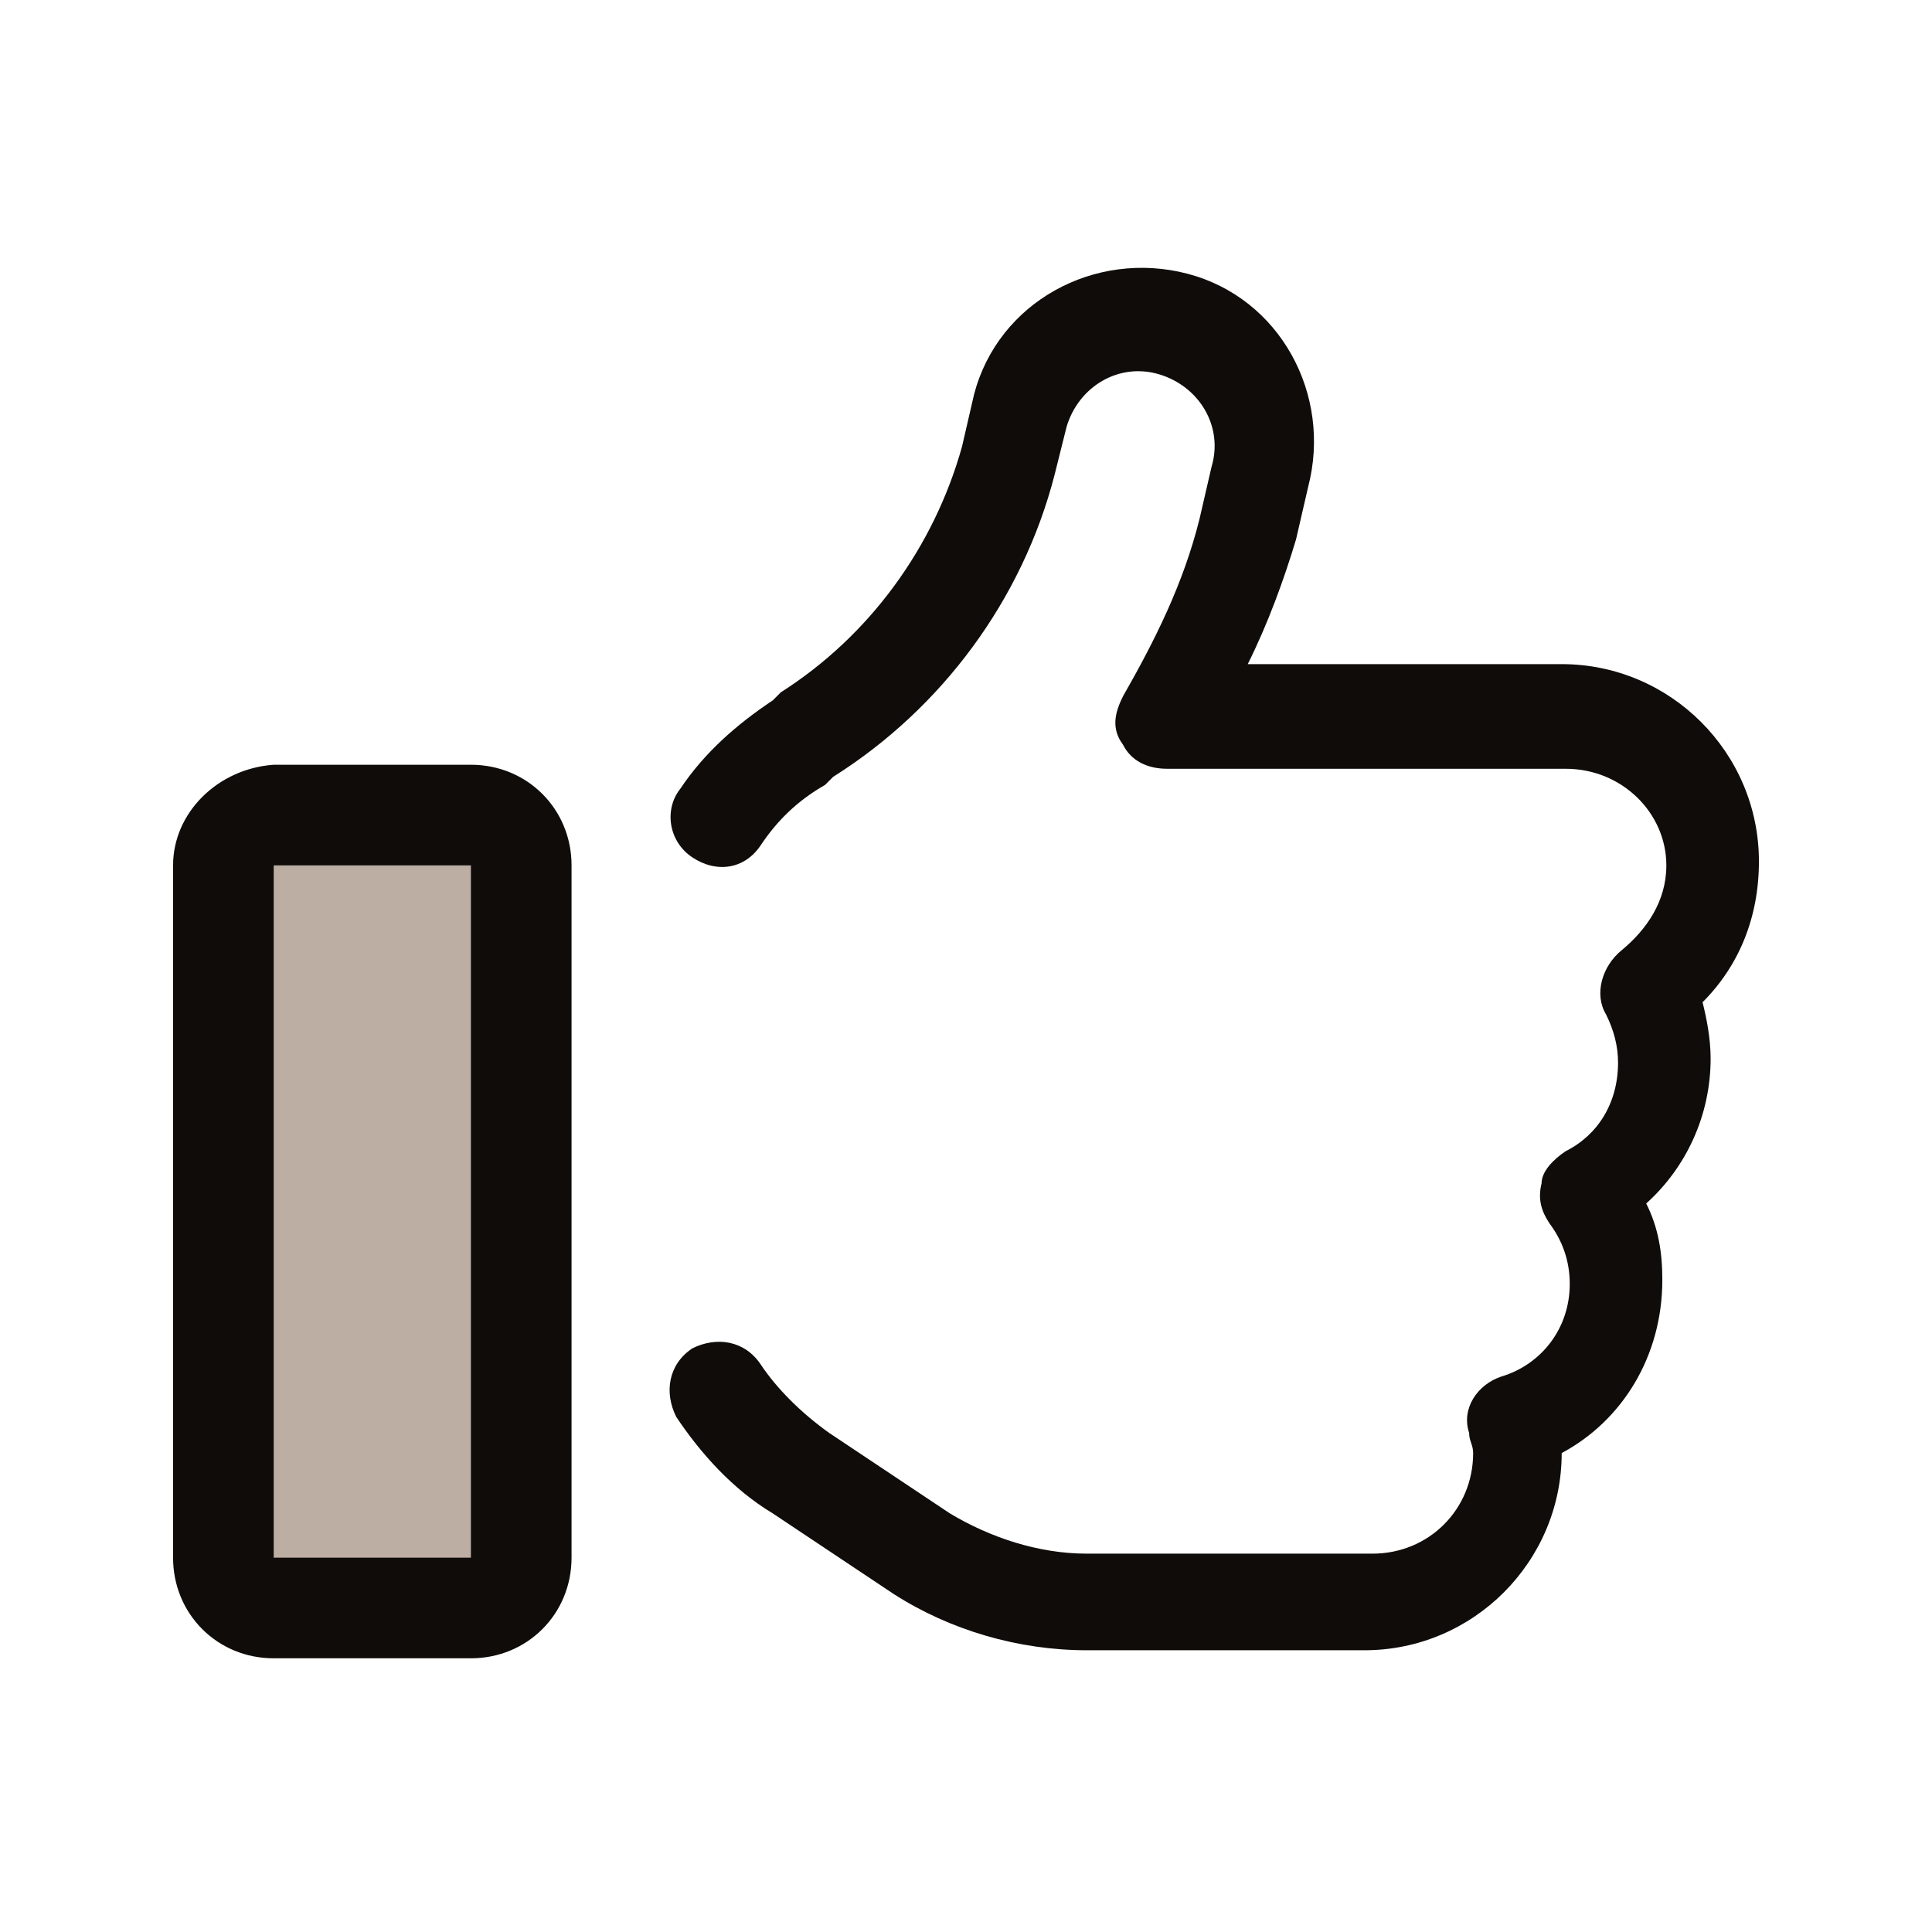 <?xml version="1.0" encoding="utf-8"?>
<!-- Generator: Adobe Illustrator 26.5.3, SVG Export Plug-In . SVG Version: 6.00 Build 0)  -->
<svg version="1.1" id="Layer_1" xmlns="http://www.w3.org/2000/svg" xmlns:xlink="http://www.w3.org/1999/xlink" x="0px" y="0px"
	 viewBox="0 0 48 48" style="enable-background:new 0 0 48 48;" xml:space="preserve">
<style type="text/css">
	.st0{fill:#0F0C0A;}
	.st1{fill:#BDAEA3;}
</style>
<path class="st0" d="M26.5,10.6c0.3-1,1.3-1.6,2.3-1.3c1,0.3,1.6,1.3,1.3,2.3l-0.3,1.3c-0.4,1.6-1.1,3-1.9,4.4
	c-0.2,0.4-0.3,0.8,0,1.2c0.2,0.4,0.6,0.6,1.1,0.6h9.9c1.4,0,2.5,1.1,2.5,2.4c0,0.9-0.5,1.6-1.1,2.1c-0.5,0.4-0.7,1.1-0.4,1.6
	c0.2,0.4,0.3,0.8,0.3,1.2c0,1-0.5,1.8-1.3,2.2c-0.3,0.2-0.6,0.5-0.6,0.8c-0.1,0.4,0,0.7,0.2,1c0.3,0.4,0.5,0.9,0.5,1.5
	c0,1.1-0.7,2-1.7,2.3c-0.6,0.2-1,0.8-0.8,1.4c0,0.2,0.1,0.3,0.1,0.5c0,1.4-1.1,2.5-2.5,2.5H27c-1.2,0-2.4-0.4-3.4-1l-3-2
	c-0.7-0.5-1.3-1.1-1.7-1.7c-0.4-0.6-1.1-0.7-1.7-0.4c-0.6,0.4-0.7,1.1-0.4,1.7c0.6,0.9,1.4,1.8,2.4,2.4l3,2c1.4,0.9,3.1,1.4,4.8,1.4
	h6.9c2.7,0,4.9-2.2,4.9-4.9v0c1.5-0.8,2.5-2.4,2.5-4.3c0-0.7-0.1-1.3-0.4-1.9c1-0.9,1.6-2.2,1.6-3.6c0-0.5-0.1-1-0.2-1.4
	c0.9-0.9,1.4-2.1,1.4-3.5c0-2.7-2.2-4.9-4.9-4.9H31c0.5-1,0.9-2.1,1.2-3.1l0.3-1.3c0.6-2.3-0.7-4.7-3-5.3c-2.3-0.6-4.7,0.7-5.3,3
	l-0.3,1.3c-0.7,2.5-2.3,4.7-4.5,6.1l-0.2,0.2c-0.9,0.6-1.7,1.3-2.3,2.2c-0.4,0.5-0.3,1.3,0.3,1.7c0.6,0.4,1.3,0.3,1.7-0.3
	c0.4-0.6,0.9-1.1,1.6-1.5l0.2-0.2c2.7-1.7,4.7-4.4,5.5-7.5L26.5,10.6L26.5,10.6z M4.3,21.5v17.2c0,1.4,1.1,2.5,2.5,2.5h4.9
	c1.4,0,2.5-1.1,2.5-2.5V21.5c0-1.4-1.1-2.5-2.5-2.5H6.8C5.4,19.1,4.3,20.2,4.3,21.5z"/>
<path class="st1" d="M6.8,21.5h4.9v17.2H6.8V21.5z"/>
</svg>
